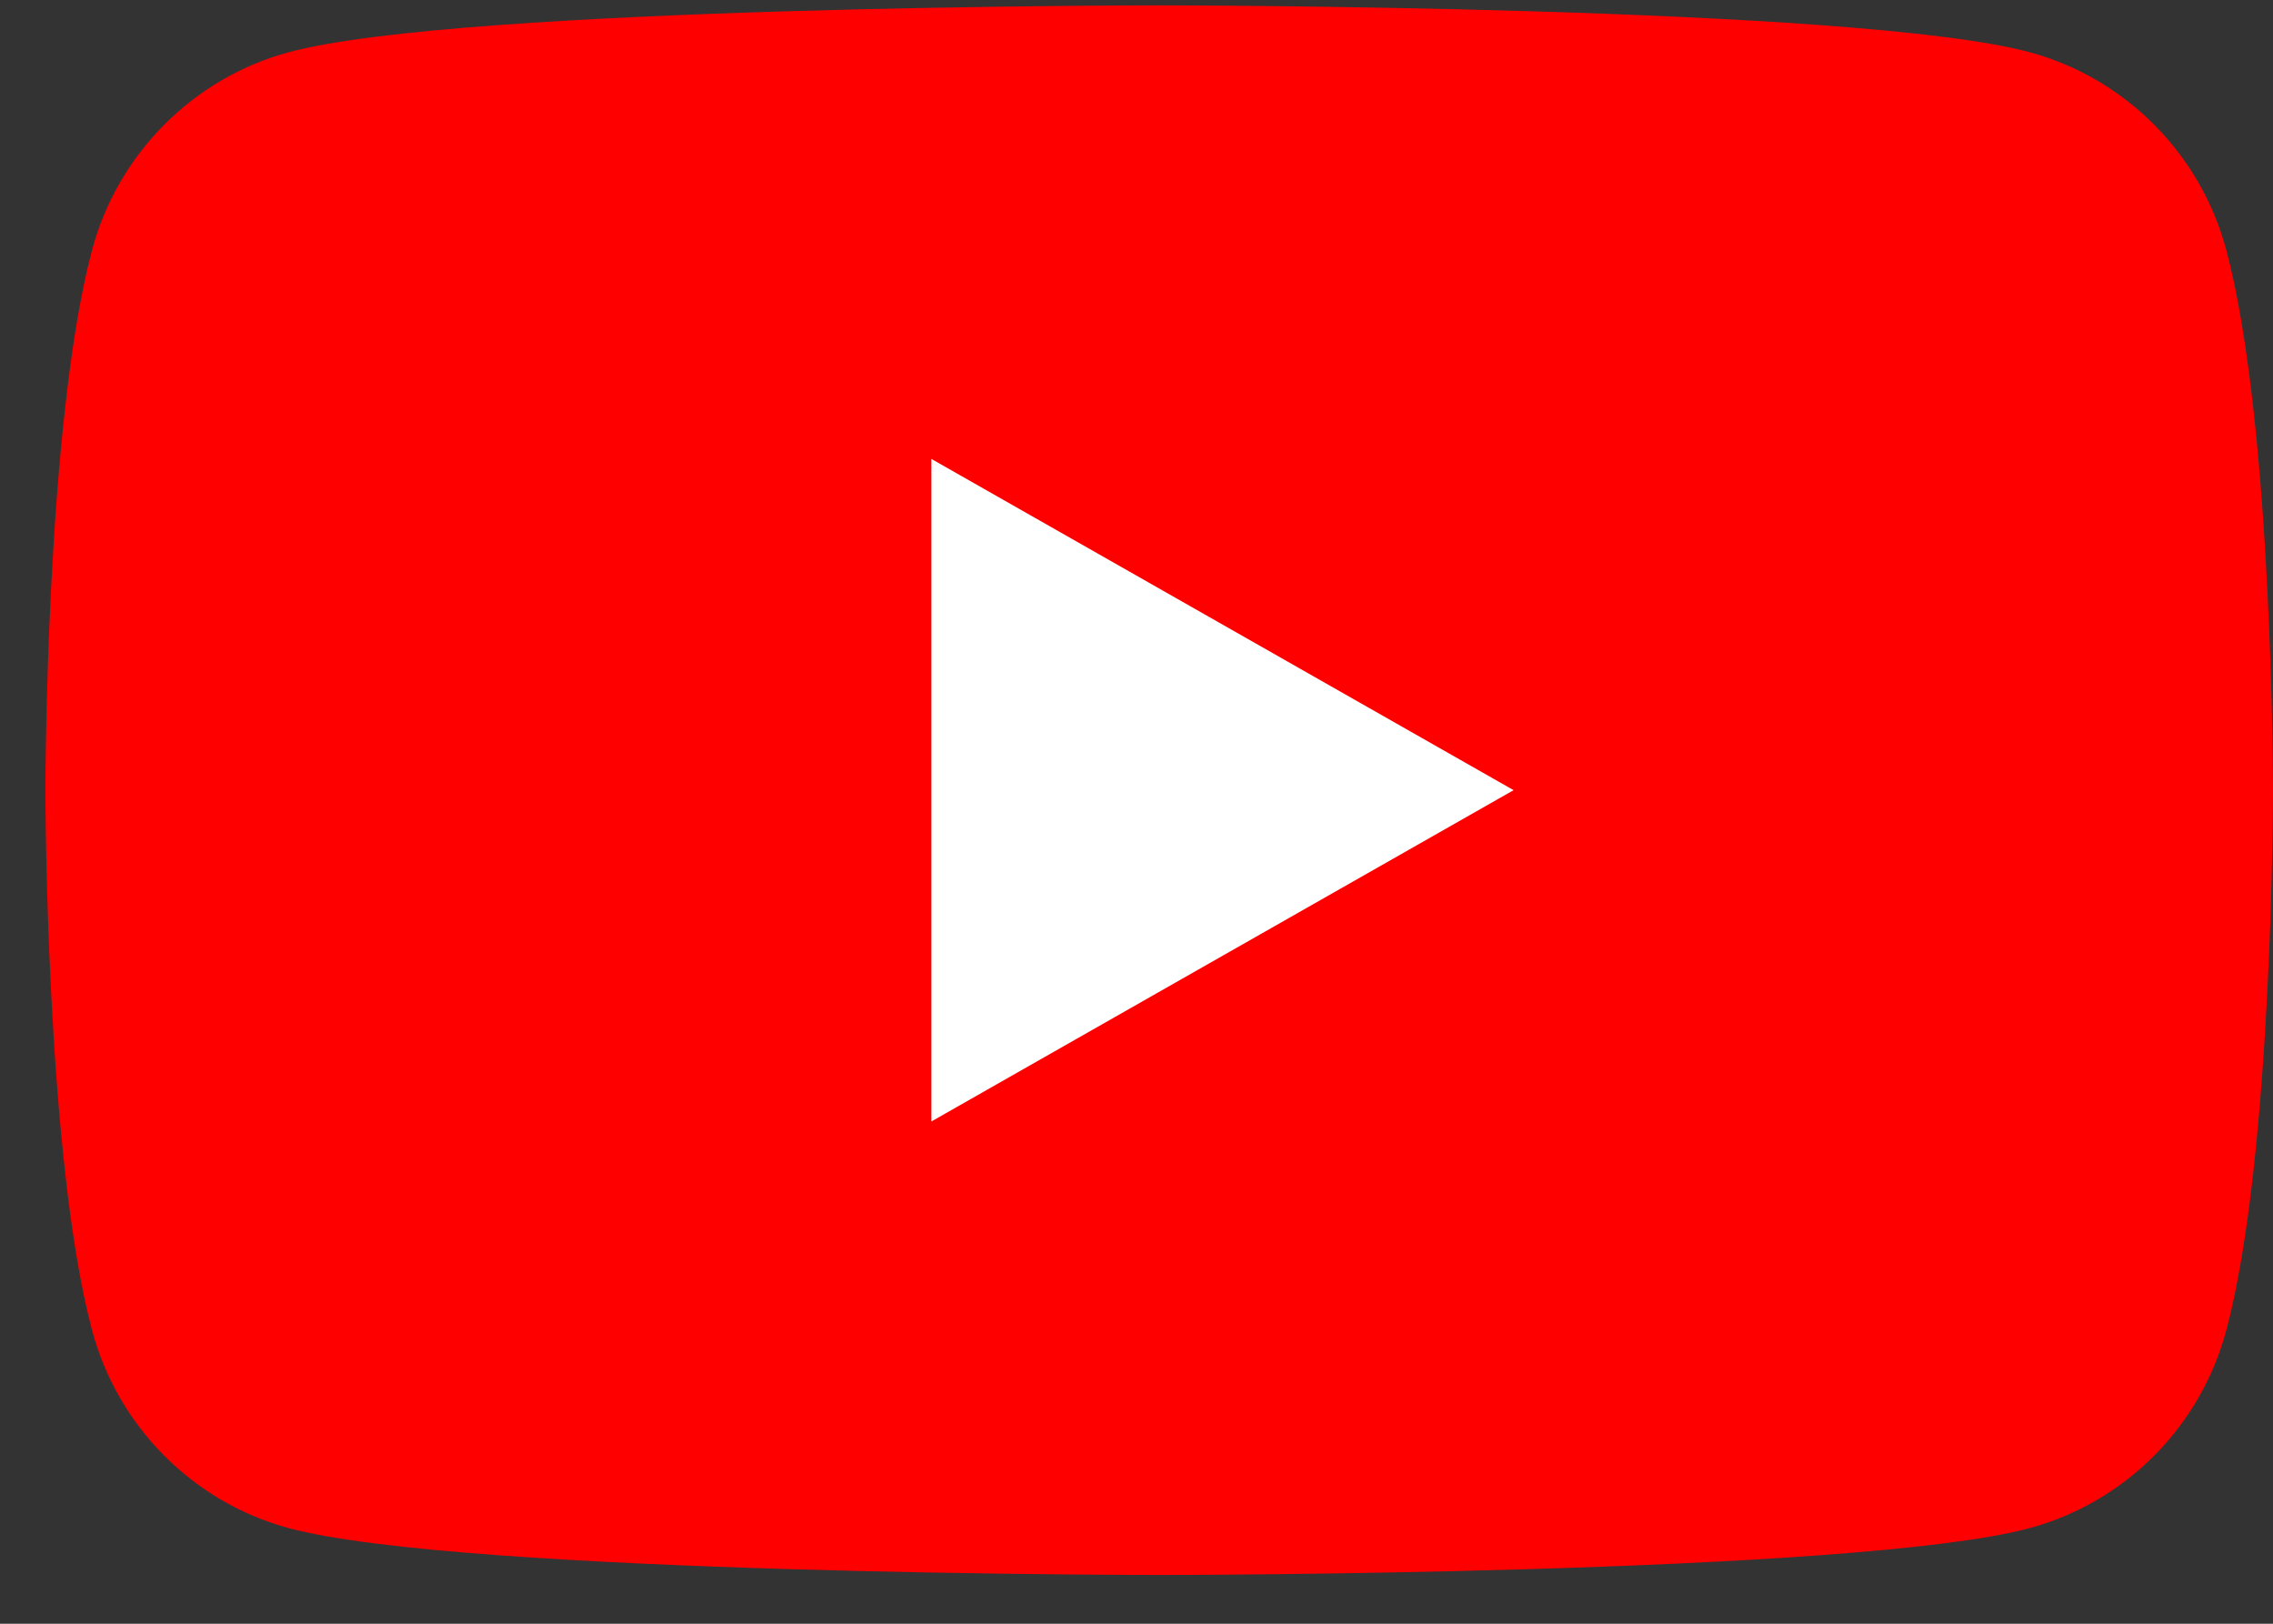 <svg width="42" height="30" viewBox="0 0 42 30" fill="none" xmlns="http://www.w3.org/2000/svg">
<rect x="0" y="0" width="42" height="30" fill="#333333" stroke="none"/>
<path d="M41.139 4.627C40.667 2.845 39.271 1.442 37.5 0.964C34.292 0.099 21.419 0.099 21.419 0.099C21.419 0.099 8.547 0.099 5.338 0.964C3.568 1.442 2.172 2.845 1.699 4.627C0.839 7.859 0.839 14.599 0.839 14.599C0.839 14.599 0.839 21.339 1.699 24.571C2.172 26.354 3.568 27.757 5.338 28.234C8.549 29.099 21.419 29.099 21.419 29.099C21.419 29.099 34.292 29.099 37.5 28.234C39.271 27.757 40.667 26.354 41.139 24.571C42 21.342 42 14.599 42 14.599C42 14.599 42 7.859 41.139 4.627Z" fill="#FF0000"/>
<path d="M17.21 20.72L27.968 14.599L17.21 8.479V20.72Z" fill="white"/>
</svg>
